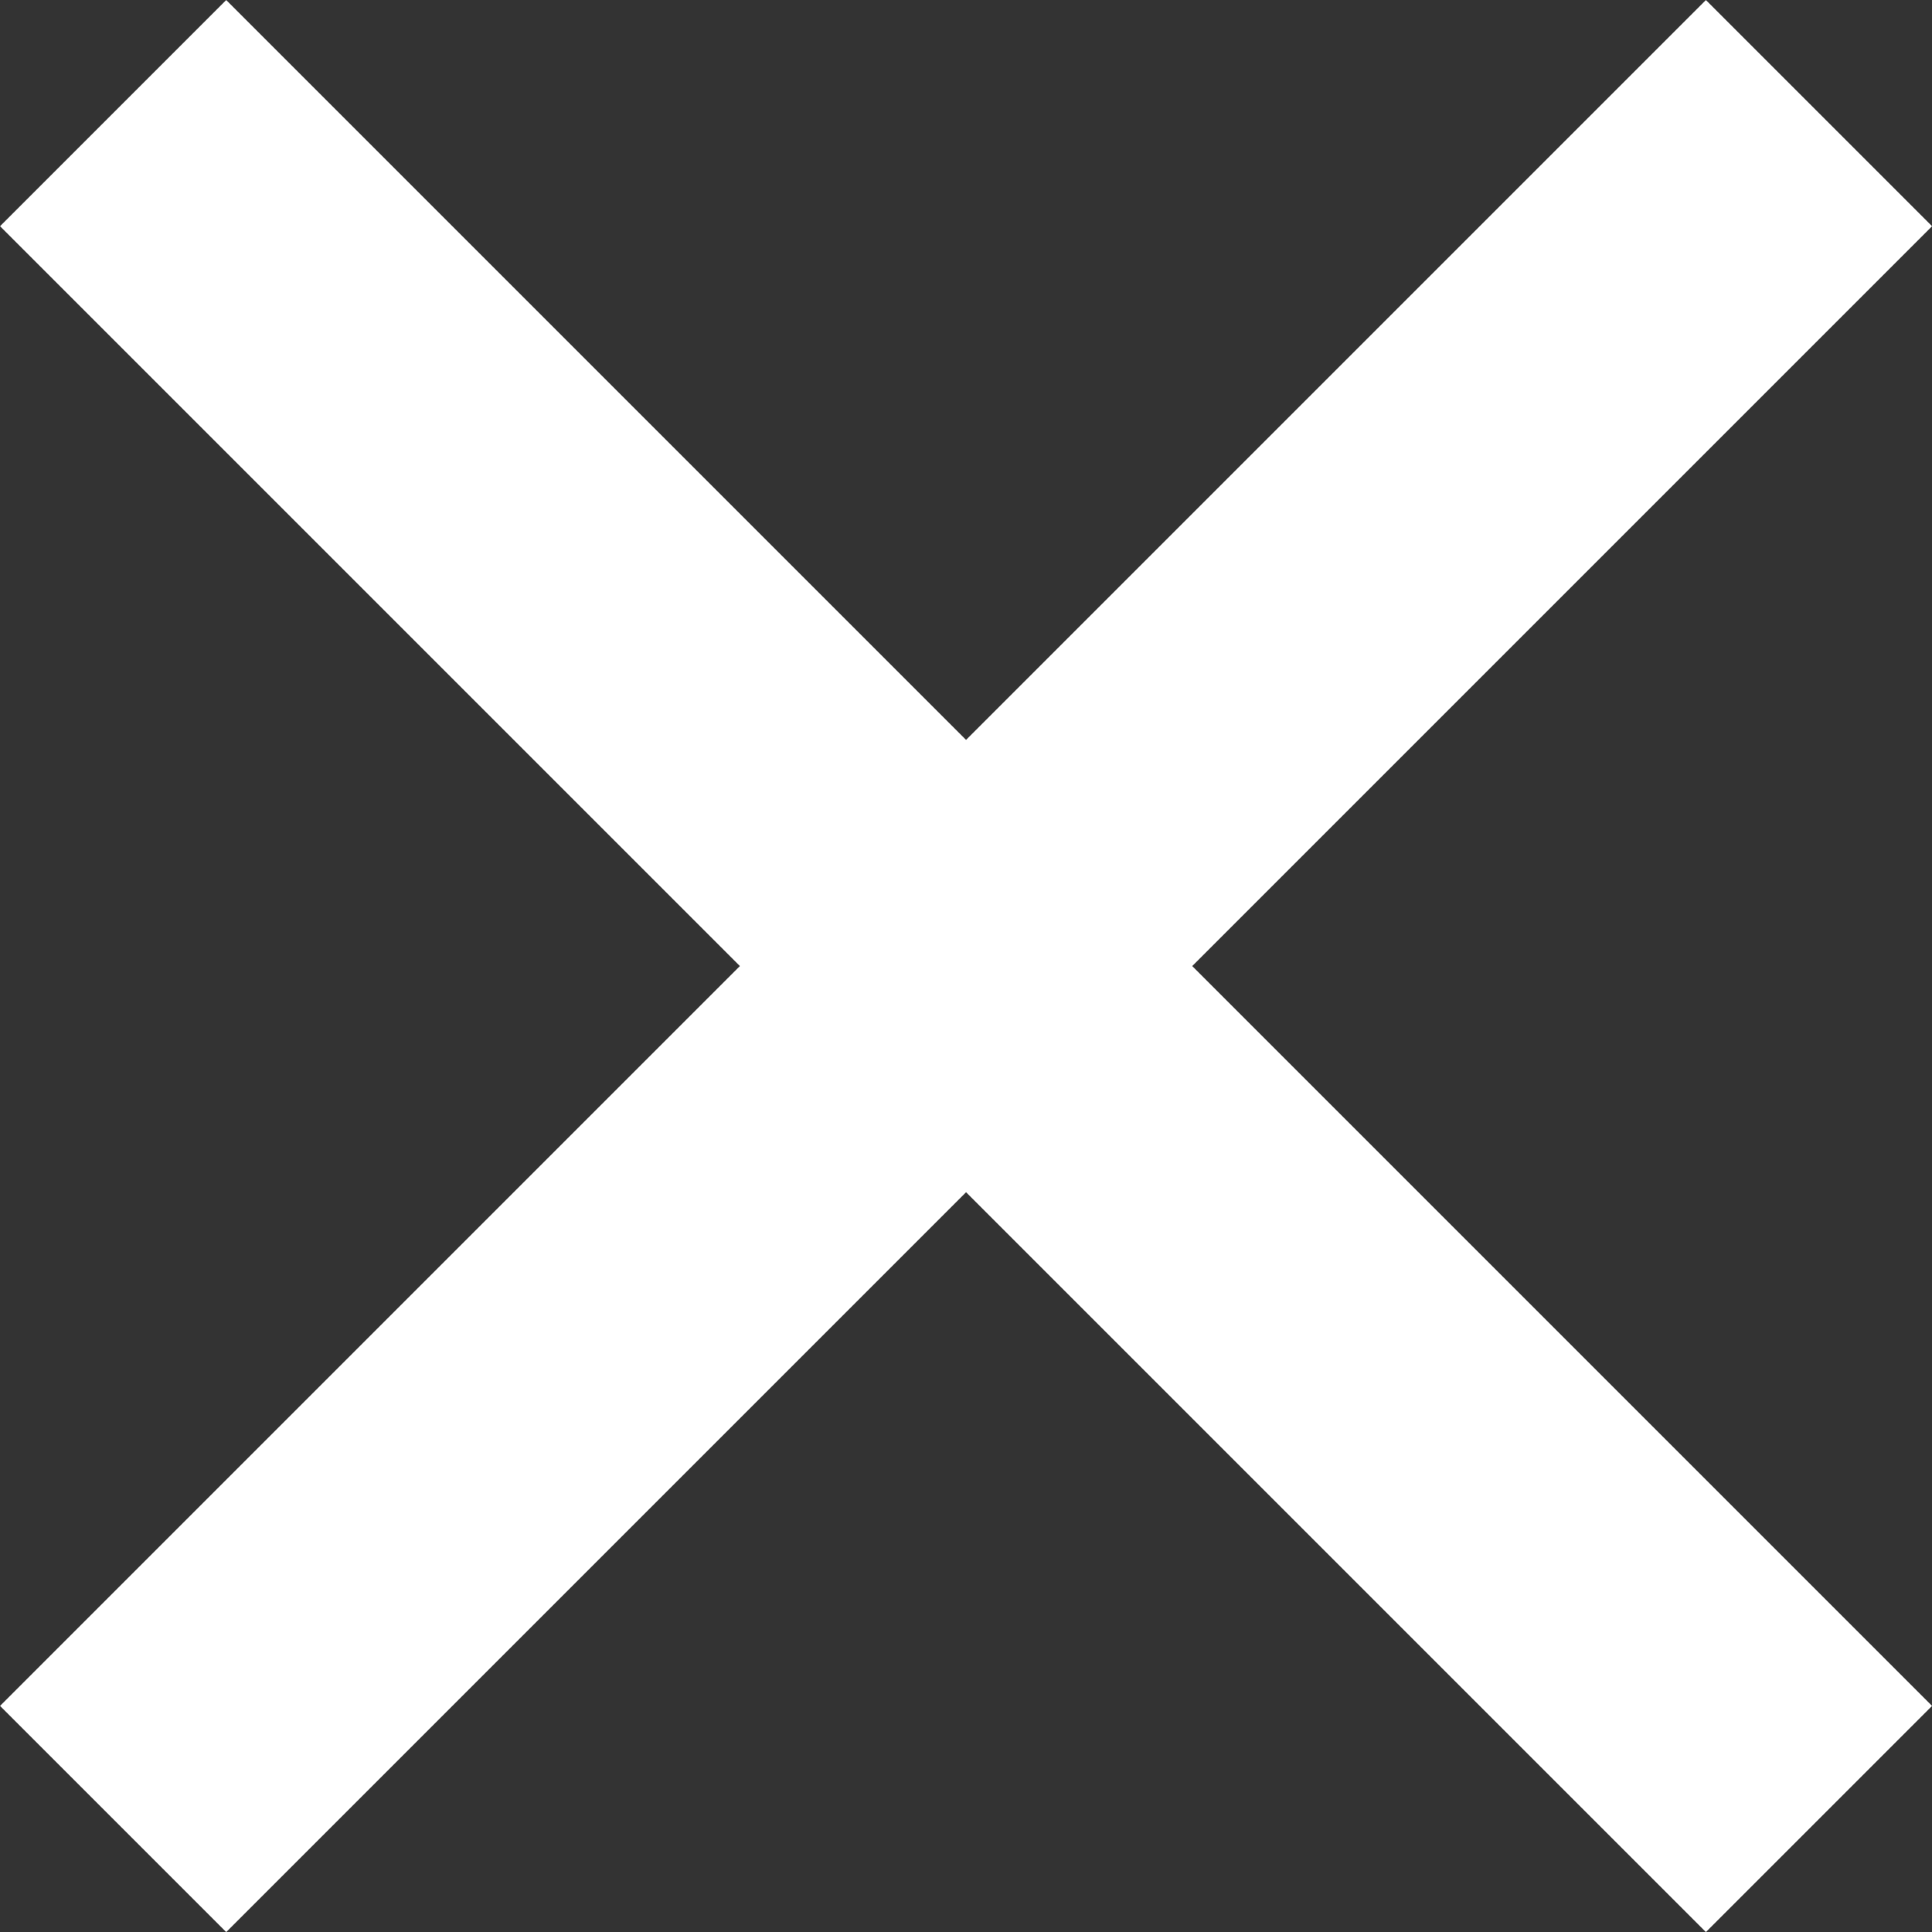 <svg xmlns="http://www.w3.org/2000/svg" width="18.121" height="18.121" viewBox="0 0 18.121 18.121">
  <rect x="0" y="0" width="18.121" height="18.121" fill="#333333" stroke="none"/>
  <g id="Group_352" data-name="Group 352" transform="translate(-1141.939 -242.939)">
    <line id="Line_7" data-name="Line 7" x2="16" y2="16" transform="translate(1143 244)" fill="none" stroke="#fff" stroke-width="3"/>
    <line id="Line_8" data-name="Line 8" x2="16" y2="16" transform="translate(1159 244) rotate(90)" fill="none" stroke="#fff" stroke-width="3"/>
  </g>
</svg>
